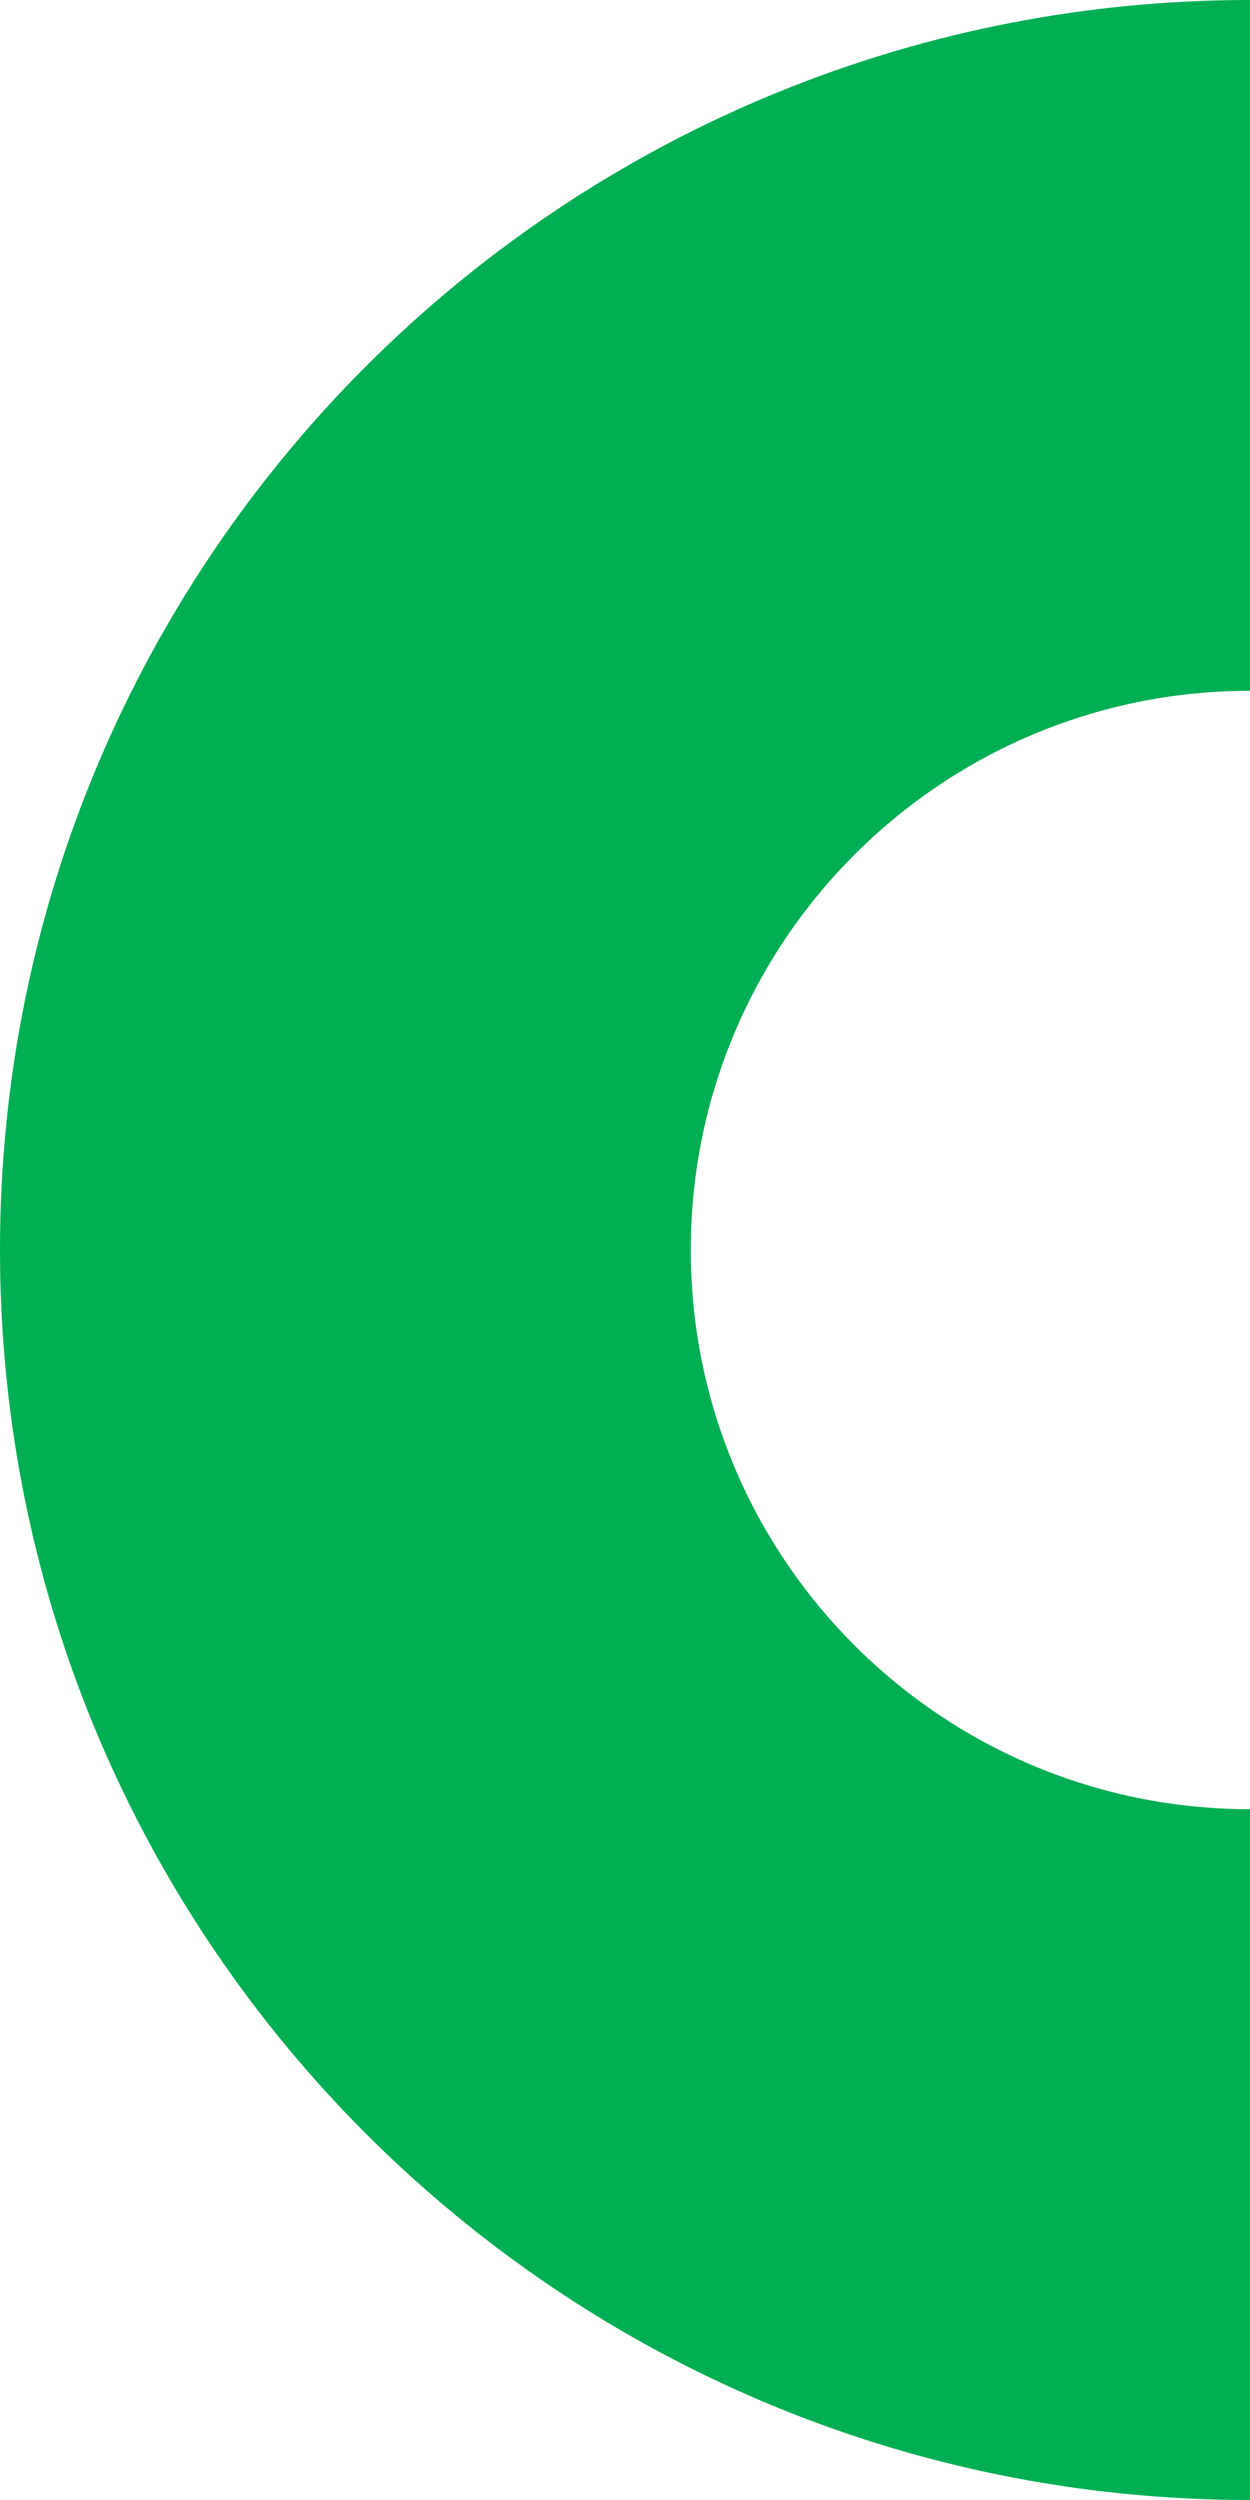 <?xml version="1.0" encoding="utf-8"?>
<svg xmlns="http://www.w3.org/2000/svg" fill="none" height="100%" overflow="visible" preserveAspectRatio="none" style="display: block;" viewBox="0 0 22 44" width="100%">
<path d="M0 22C0 9.85 9.85 0 22 0V12.158C16.564 12.158 12.158 16.564 12.158 22C12.158 27.436 16.564 31.842 22 31.842V44C9.85 44 0 34.15 0 22Z" fill="#00AE53" id="Ellipse 195 (Stroke)"/>
</svg>